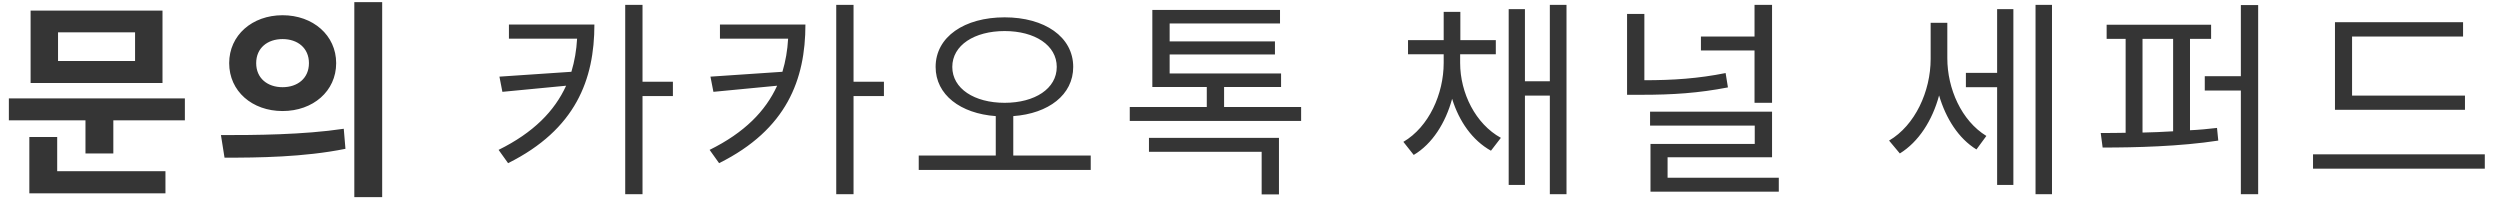 <svg width="154" height="13" viewBox="0 0 154 13" fill="none" xmlns="http://www.w3.org/2000/svg">
<path d="M8.32 3.759V1.991H3.575V3.759H8.32ZM10.01 0.652V5.111H1.885V0.652H10.01ZM3.523 8.439V10.545H10.192V11.91H1.807V8.439H3.523ZM0.546 6.06H11.388V7.412H6.981V9.453H5.265V7.412H0.546V6.06ZM17.406 0.938C19.278 0.938 20.708 2.173 20.708 3.889C20.708 5.618 19.278 6.84 17.406 6.84C15.534 6.84 14.117 5.618 14.117 3.889C14.117 2.173 15.534 0.938 17.406 0.938ZM17.406 2.407C16.483 2.407 15.781 2.953 15.781 3.889C15.781 4.825 16.483 5.371 17.406 5.371C18.329 5.371 19.031 4.825 19.031 3.889C19.031 2.953 18.329 2.407 17.406 2.407ZM21.826 0.132H23.542V12.144H21.826V0.132ZM13.831 9.713L13.61 8.322C15.716 8.322 18.654 8.309 21.176 7.932L21.28 9.167C18.706 9.687 15.898 9.713 13.831 9.713ZM31.35 1.51H36.615C36.615 4.89 35.471 7.971 31.298 10.051L30.713 9.232C32.871 8.166 34.158 6.84 34.873 5.28L30.947 5.657L30.765 4.721L35.198 4.422C35.393 3.772 35.51 3.096 35.549 2.381H31.35V1.51ZM41.451 5.033V5.917H39.579V11.962H38.513V0.301H39.579V5.033H41.451ZM44.349 1.51H49.614C49.614 4.89 48.47 7.971 44.297 10.051L43.712 9.232C45.87 8.166 47.157 6.84 47.872 5.28L43.946 5.657L43.764 4.721L48.197 4.422C48.392 3.772 48.509 3.096 48.548 2.381H44.349V1.51ZM54.45 5.033V5.917H52.578V11.962H51.512V0.301H52.578V5.033H54.45ZM58.661 4.123C58.661 5.462 60.026 6.333 61.885 6.333C63.744 6.333 65.096 5.462 65.096 4.123C65.096 2.784 63.744 1.913 61.885 1.913C60.026 1.913 58.661 2.784 58.661 4.123ZM62.418 9.583H67.189V10.467H56.594V9.583H61.339V7.152C59.168 6.996 57.634 5.839 57.634 4.123C57.634 2.264 59.415 1.068 61.885 1.068C64.342 1.068 66.11 2.264 66.11 4.123C66.11 5.839 64.589 6.996 62.418 7.152V9.583ZM70.776 9.349V8.491H78.784V11.975H77.718V9.349H70.776ZM75.404 6.593H80.149V7.451H69.593V6.593H74.338V5.358H70.984V0.613H78.849V1.445H72.05V2.55H78.537V3.356H72.05V4.526H78.914V5.358H75.404V6.593ZM89.945 3.343V3.876C89.945 5.735 90.894 7.633 92.454 8.491L91.843 9.284C90.699 8.647 89.88 7.477 89.451 6.086C89.048 7.568 88.229 8.868 87.085 9.544L86.448 8.738C88.021 7.815 88.931 5.787 88.931 3.876V3.343H86.734V2.472H88.931V0.73H89.958V2.472H92.142V3.343H89.945ZM95.47 0.301H96.497V11.962H95.47V5.891H93.936V11.39H92.935V0.561H93.936V5.007H95.47V0.301ZM108.079 6.333V3.109H104.777V2.251H108.079V0.301H109.158V6.333H108.079ZM106.298 4.5L106.441 5.384C104.621 5.735 103.048 5.839 101.124 5.839H100.227V0.86H101.293V4.942C103.074 4.942 104.608 4.838 106.298 4.5ZM102.723 10.948H109.574V11.806H101.67V8.868H108.092V7.737H101.644V6.879H109.158V9.687H102.723V10.948ZM119.955 1.406V3.59C119.955 5.462 120.826 7.438 122.36 8.374L121.749 9.206C120.644 8.53 119.864 7.295 119.448 5.878C119.032 7.425 118.187 8.738 117.03 9.453L116.367 8.66C117.966 7.724 118.928 5.631 118.928 3.629V1.406H119.955ZM123.023 4.487V0.561H124.024V11.39H123.023V5.371H121.099V4.487H123.023ZM125.389 0.301H126.403V11.962H125.389V0.301ZM131.979 2.394V8.166C132.59 8.153 133.227 8.127 133.864 8.088V2.394H131.979ZM134.904 2.394V8.023C135.476 7.997 136.022 7.945 136.568 7.88L136.646 8.66C134.28 9.024 131.55 9.089 129.522 9.089L129.405 8.192C129.873 8.192 130.406 8.192 130.939 8.179V2.394H129.769V1.523H136.204V2.394H134.904ZM138.037 0.314H139.103V11.962H138.037V5.579H135.814V4.695H138.037V0.314ZM151.842 5.891V6.762H143.834V1.367H151.725V2.251H144.887V5.891H151.842ZM142.482 9.505H153.064V10.389H142.482V9.505Z" fill="black" fill-opacity="0.79"/>
</svg>
